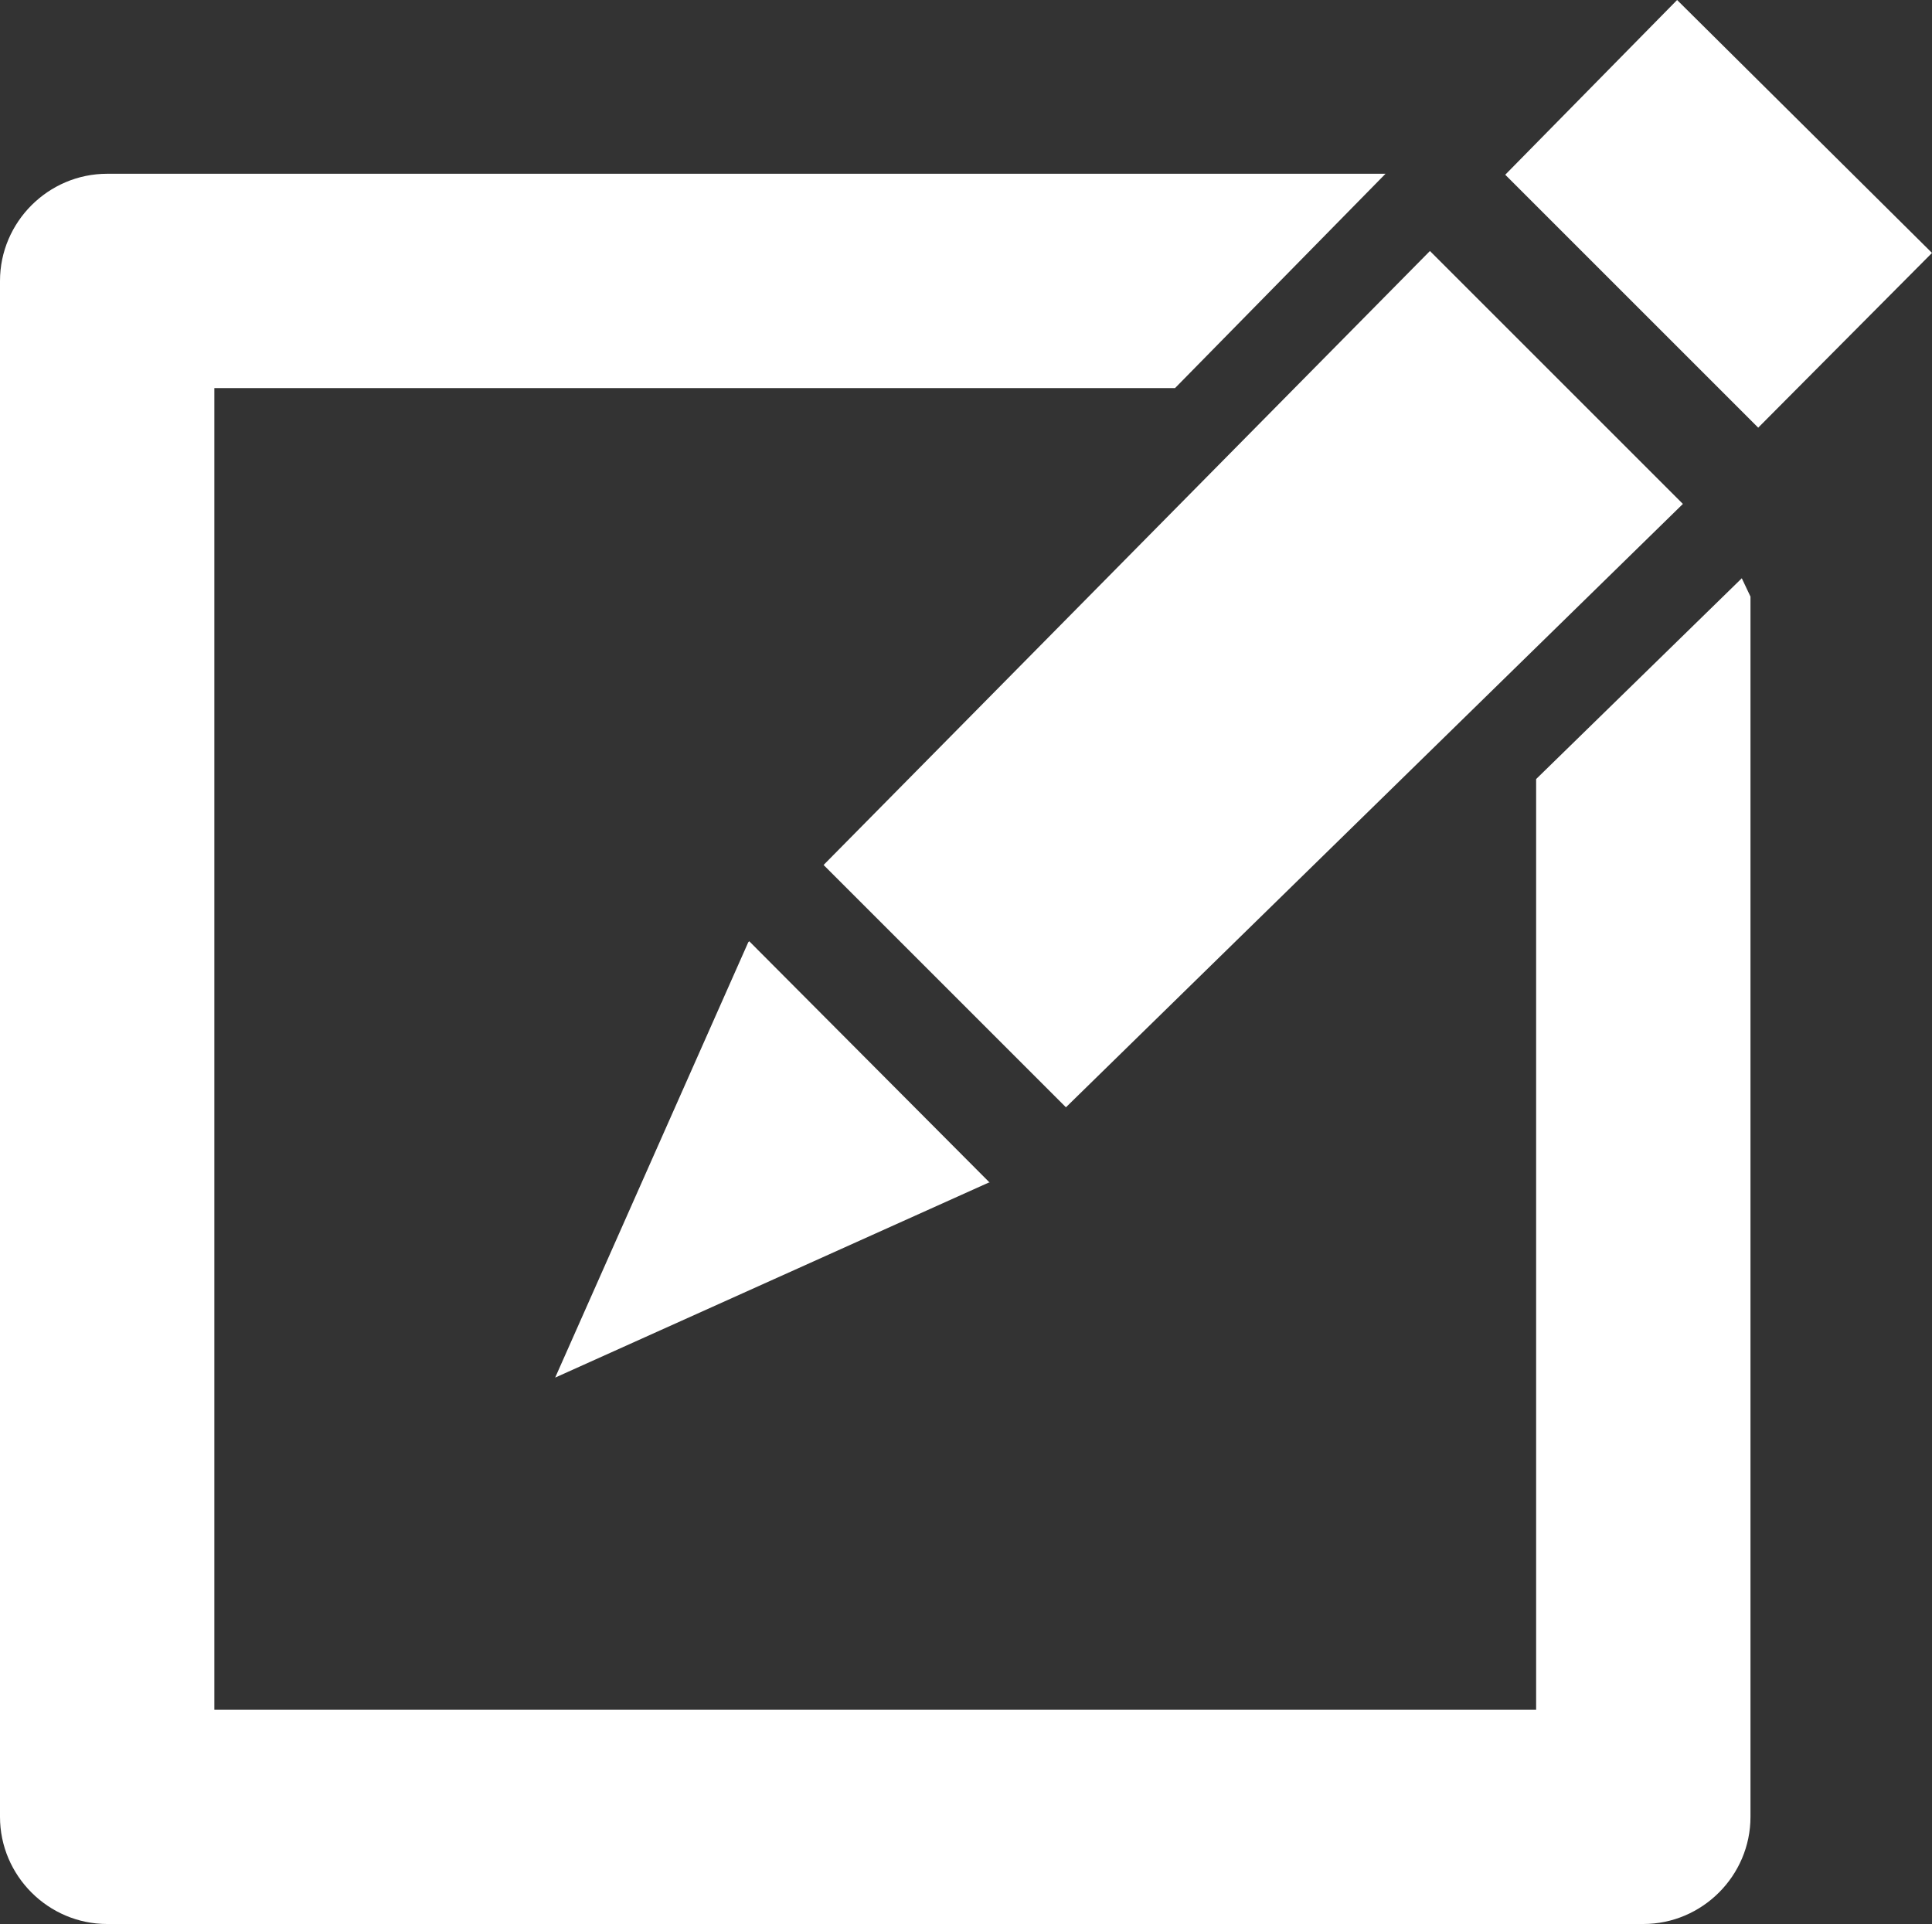 <svg id="_レイヤー_2" data-name="レイヤー 2" xmlns="http://www.w3.org/2000/svg" viewBox="0 0 20.01 19.93"><rect x="0" y="0" width="20.01" height="19.93" fill="#333333" stroke="none"/><defs><style>.cls-1{fill:#fff;stroke-width:0}</style></defs><g id="_レイヤー_1-2" data-name="レイヤー 1"><g id="header"><path class="cls-1" d="M18.04 5.99l-2.13 2.08v9.64H2.22V4.02h9.95l2.18-2.22H1.11C.5 1.8 0 2.3 0 2.91v15.91c0 .61.5 1.11 1.11 1.11h15.91c.61 0 1.11-.5 1.11-1.11V6.18l-.09-.19z"/><path class="cls-1" d="M11.04 11.47l6.39-6.25-2.62-2.62-6.28 6.36 2.51 2.51zM7.76 9.75l-.01.01-2 4.51 4.49-2.02h.01l-2.49-2.5zm10.45-5.32l1.8-1.81L17.37 0l-1.78 1.81 2.62 2.62z"/></g></g></svg>